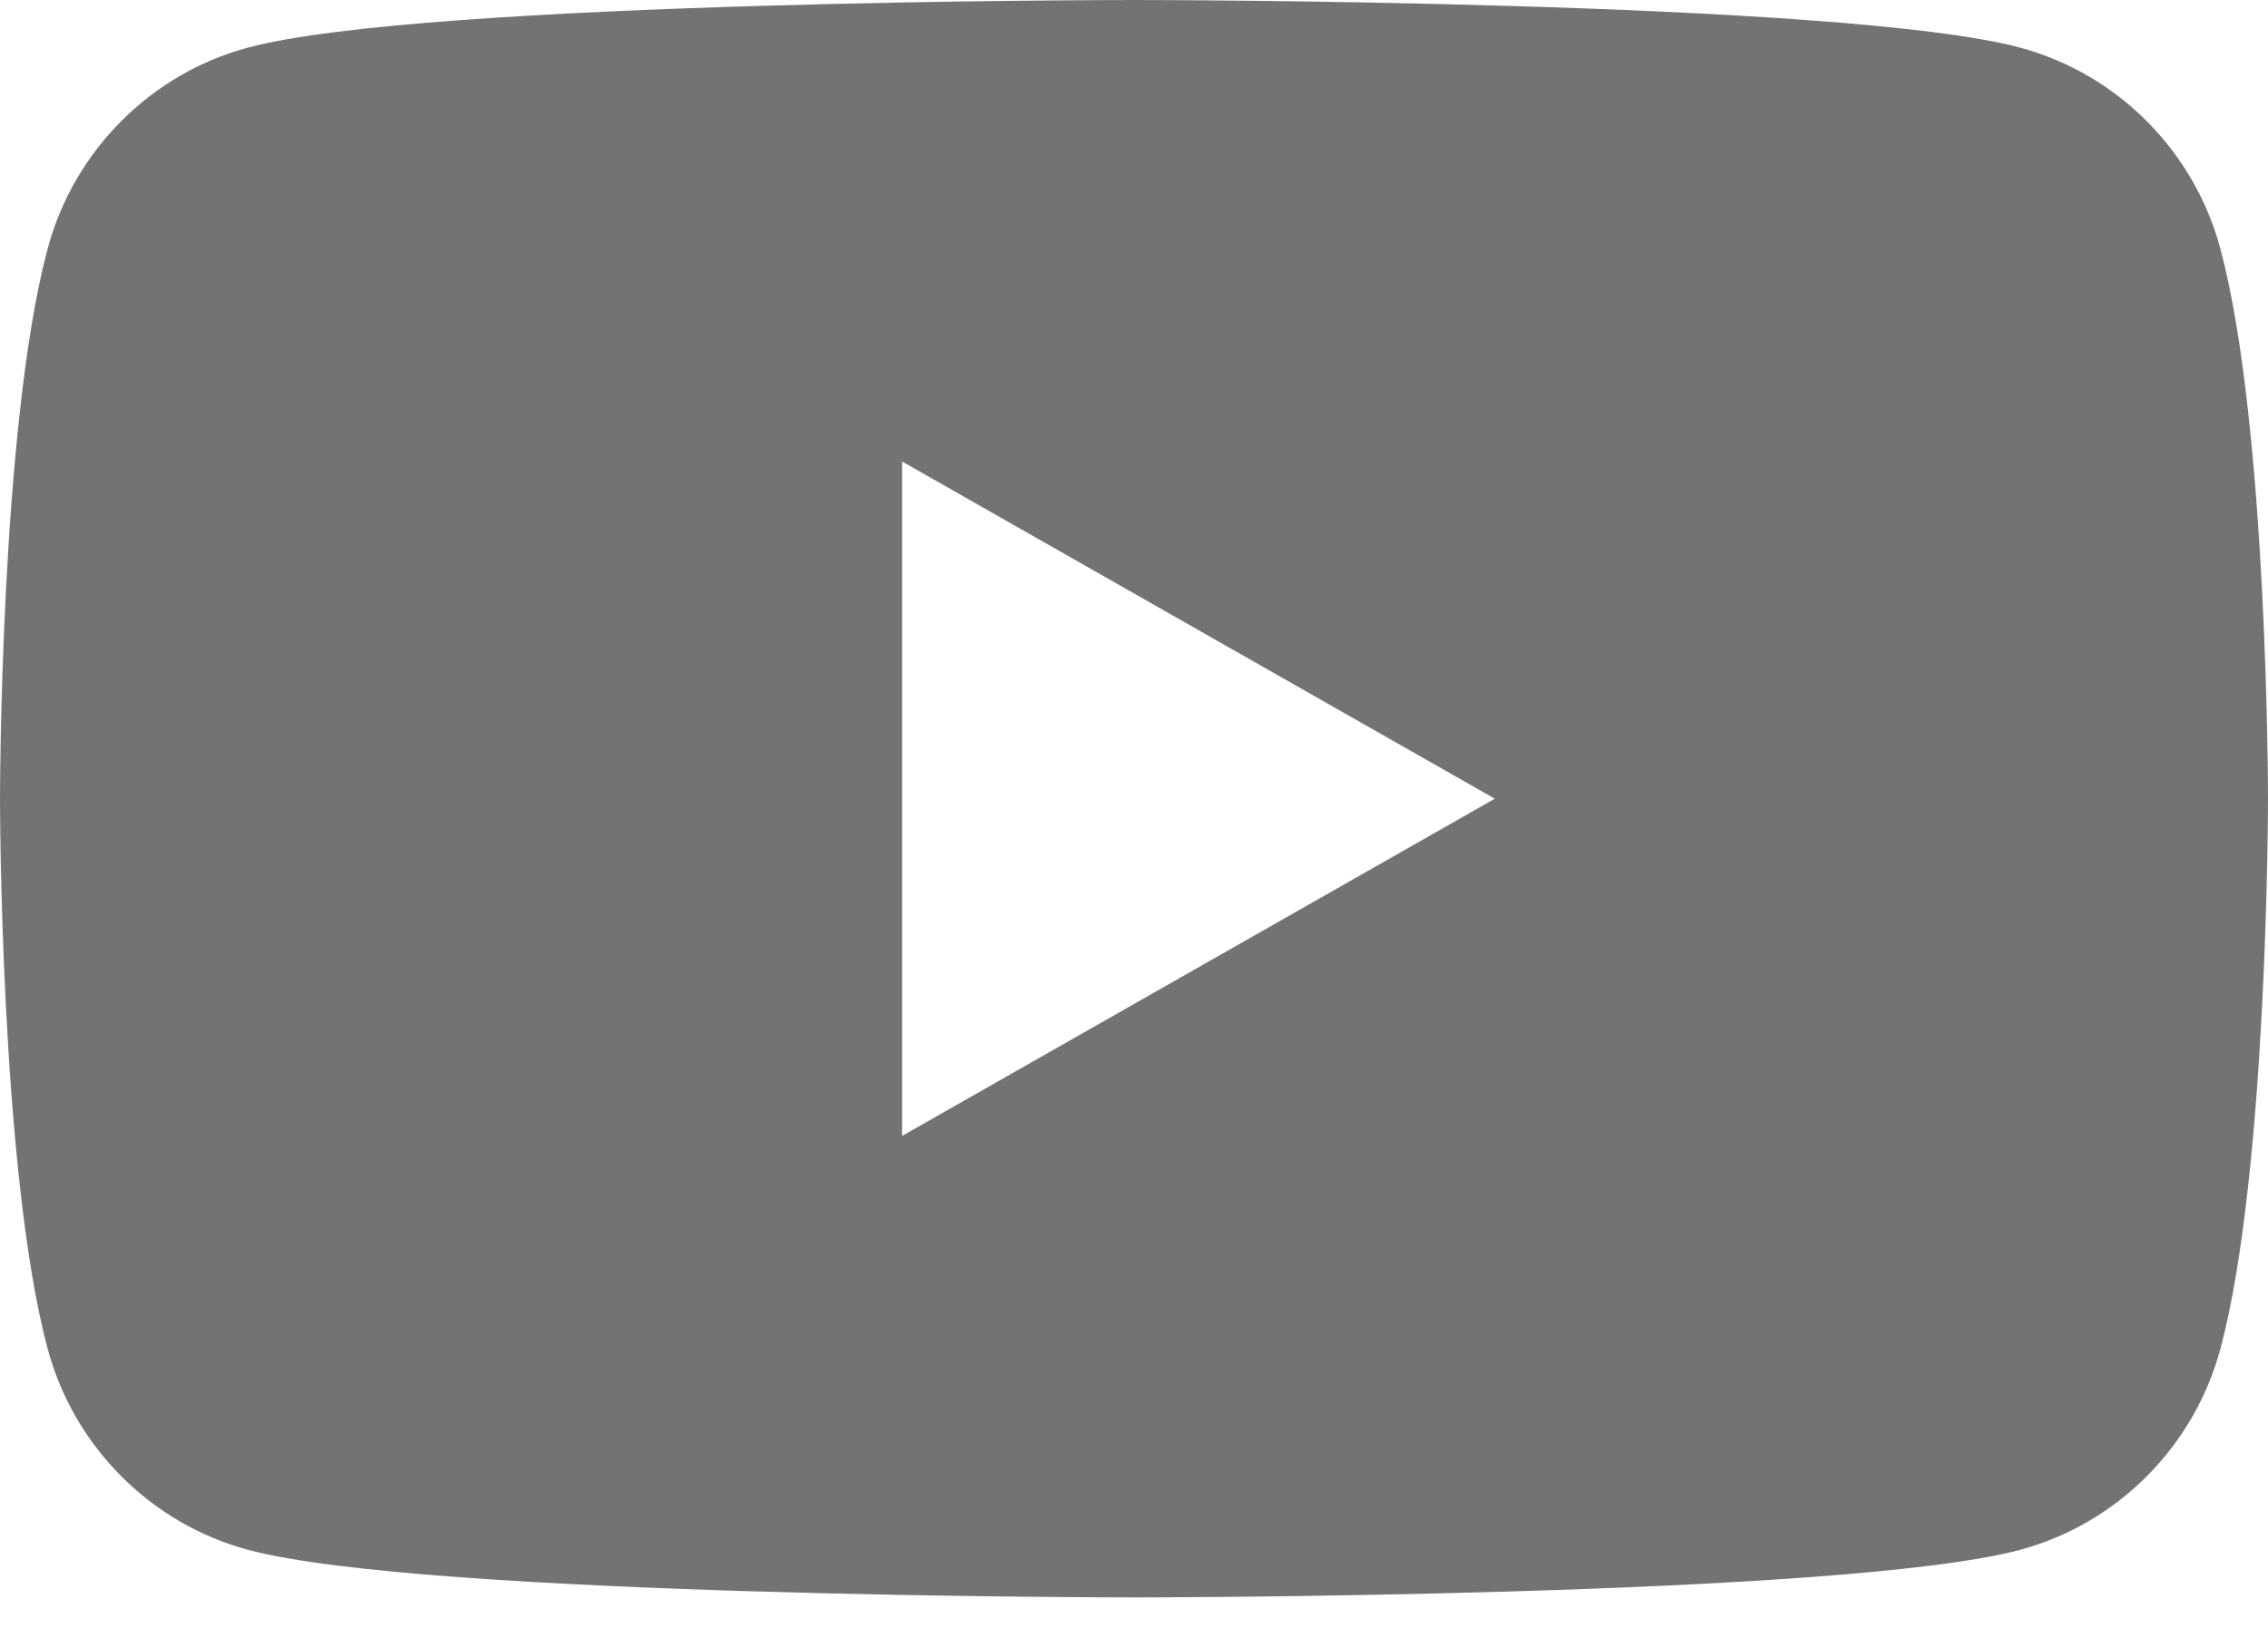 <svg width="36" height="26" viewBox="0 0 36 26" fill="none" xmlns="http://www.w3.org/2000/svg">
<path d="M35.247 3.96C34.833 2.401 33.614 1.173 32.064 0.756C29.258 2.68221e-07 18 0 18 0C18 0 6.742 2.68221e-07 3.934 0.756C2.386 1.173 1.167 2.4 0.753 3.96C0 6.786 0 12.681 0 12.681C0 12.681 0 18.576 0.753 21.402C1.167 22.96 2.386 24.189 3.936 24.606C6.742 25.362 18 25.362 18 25.362C18 25.362 29.258 25.362 32.066 24.606C33.614 24.189 34.833 22.962 35.248 21.402C36 18.576 36 12.681 36 12.681C36 12.681 36 6.786 35.247 3.96ZM14.319 18.035V7.327L23.727 12.681L14.319 18.035Z" fill="#737373"/>
</svg>
